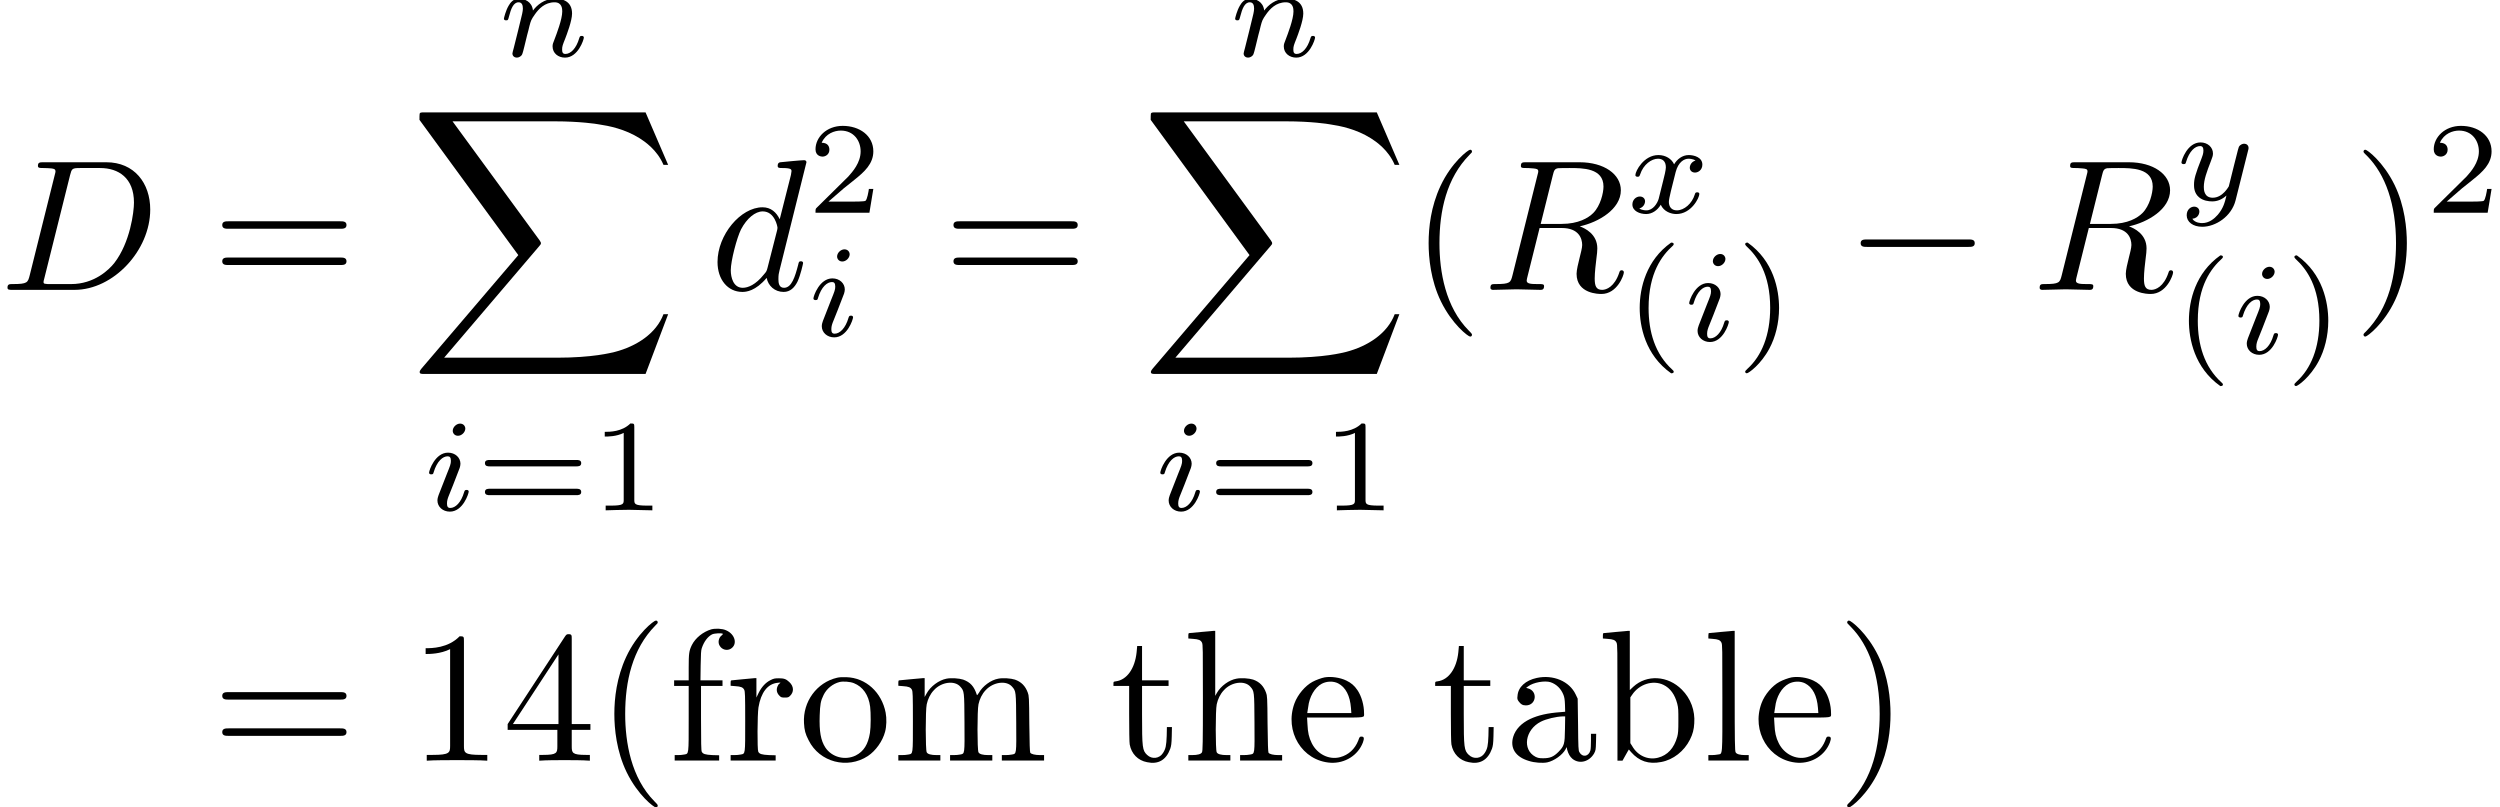 <?xml version='1.0' encoding='UTF-8'?>
<!-- This file was generated by dvisvgm 2.6.3 -->
<svg version='1.1' xmlns='http://www.w3.org/2000/svg' xmlns:xlink='http://www.w3.org/1999/xlink' width='186.621pt' height='60.272pt' viewBox='259.141 779.858 186.621 60.272'>
<defs>
<path id='g38-68' d='M1.584 -0.777C1.484 -0.389 1.465 -0.309 0.677 -0.309C0.508 -0.309 0.399 -0.309 0.399 -0.12C0.399 0 0.488 0 0.677 0H3.975C6.047 0 8.01 -2.102 8.01 -4.284C8.01 -5.689 7.163 -6.804 5.669 -6.804H2.321C2.132 -6.804 2.022 -6.804 2.022 -6.615C2.022 -6.496 2.112 -6.496 2.311 -6.496C2.441 -6.496 2.62 -6.486 2.74 -6.476C2.899 -6.456 2.959 -6.426 2.959 -6.316C2.959 -6.276 2.949 -6.247 2.919 -6.127L1.584 -0.777ZM3.736 -6.117C3.826 -6.466 3.846 -6.496 4.274 -6.496H5.34C6.316 -6.496 7.143 -5.968 7.143 -4.653C7.143 -4.164 6.944 -2.531 6.097 -1.435C5.808 -1.066 5.021 -0.309 3.796 -0.309H2.67C2.531 -0.309 2.511 -0.309 2.451 -0.319C2.351 -0.329 2.321 -0.339 2.321 -0.418C2.321 -0.448 2.321 -0.468 2.371 -0.648L3.736 -6.117Z'/>
<path id='g38-82' d='M3.736 -6.117C3.796 -6.356 3.826 -6.456 4.015 -6.486C4.105 -6.496 4.423 -6.496 4.623 -6.496C5.33 -6.496 6.436 -6.496 6.436 -5.509C6.436 -5.171 6.276 -4.483 5.888 -4.095C5.629 -3.836 5.101 -3.517 4.204 -3.517H3.088L3.736 -6.117ZM5.171 -3.387C6.177 -3.606 7.362 -4.304 7.362 -5.31C7.362 -6.167 6.466 -6.804 5.161 -6.804H2.321C2.122 -6.804 2.032 -6.804 2.032 -6.605C2.032 -6.496 2.122 -6.496 2.311 -6.496C2.331 -6.496 2.521 -6.496 2.69 -6.476C2.869 -6.456 2.959 -6.446 2.959 -6.316C2.959 -6.276 2.949 -6.247 2.919 -6.127L1.584 -0.777C1.484 -0.389 1.465 -0.309 0.677 -0.309C0.498 -0.309 0.408 -0.309 0.408 -0.11C0.408 0 0.528 0 0.548 0C0.827 0 1.524 -0.03 1.803 -0.03S2.79 0 3.068 0C3.148 0 3.268 0 3.268 -0.199C3.268 -0.309 3.178 -0.309 2.989 -0.309C2.62 -0.309 2.341 -0.309 2.341 -0.488C2.341 -0.548 2.361 -0.598 2.371 -0.658L3.029 -3.298H4.214C5.121 -3.298 5.3 -2.74 5.3 -2.391C5.3 -2.242 5.22 -1.933 5.161 -1.704C5.091 -1.425 5.001 -1.056 5.001 -0.857C5.001 0.219 6.197 0.219 6.326 0.219C7.173 0.219 7.522 -0.787 7.522 -0.927C7.522 -1.046 7.412 -1.046 7.402 -1.046C7.313 -1.046 7.293 -0.976 7.273 -0.907C7.024 -0.169 6.595 0 6.366 0C6.037 0 5.968 -0.219 5.968 -0.608C5.968 -0.917 6.027 -1.425 6.067 -1.743C6.087 -1.883 6.107 -2.072 6.107 -2.212C6.107 -2.979 5.44 -3.288 5.171 -3.387Z'/>
<path id='g38-100' d='M5.141 -6.804C5.141 -6.814 5.141 -6.914 5.011 -6.914C4.862 -6.914 3.915 -6.824 3.746 -6.804C3.666 -6.795 3.606 -6.745 3.606 -6.615C3.606 -6.496 3.696 -6.496 3.846 -6.496C4.324 -6.496 4.344 -6.426 4.344 -6.326L4.314 -6.127L3.716 -3.766C3.537 -4.134 3.248 -4.403 2.8 -4.403C1.634 -4.403 0.399 -2.939 0.399 -1.484C0.399 -0.548 0.946 0.11 1.724 0.11C1.923 0.11 2.421 0.07 3.019 -0.638C3.098 -0.219 3.447 0.11 3.925 0.11C4.274 0.11 4.503 -0.12 4.663 -0.438C4.832 -0.797 4.961 -1.405 4.961 -1.425C4.961 -1.524 4.872 -1.524 4.842 -1.524C4.742 -1.524 4.732 -1.484 4.702 -1.345C4.533 -0.697 4.354 -0.11 3.945 -0.11C3.676 -0.11 3.646 -0.369 3.646 -0.568C3.646 -0.807 3.666 -0.877 3.706 -1.046L5.141 -6.804ZM3.068 -1.186C3.019 -1.006 3.019 -0.986 2.869 -0.817C2.431 -0.269 2.022 -0.11 1.743 -0.11C1.245 -0.11 1.106 -0.658 1.106 -1.046C1.106 -1.544 1.425 -2.77 1.654 -3.228C1.963 -3.816 2.411 -4.184 2.809 -4.184C3.457 -4.184 3.597 -3.367 3.597 -3.308S3.577 -3.188 3.567 -3.138L3.068 -1.186Z'/>
<use id='g35-0' xlink:href='#g27-0' transform='scale(0.694)'/>
<path id='g39-105' d='M2.26 -4.359C2.26 -4.47 2.176 -4.624 1.981 -4.624C1.792 -4.624 1.59 -4.442 1.59 -4.24C1.59 -4.122 1.681 -3.975 1.869 -3.975C2.071 -3.975 2.26 -4.17 2.26 -4.359ZM0.837 -0.816C0.809 -0.725 0.774 -0.642 0.774 -0.523C0.774 -0.195 1.053 0.07 1.437 0.07C2.134 0.07 2.441 -0.893 2.441 -0.997C2.441 -1.088 2.35 -1.088 2.329 -1.088C2.232 -1.088 2.225 -1.046 2.197 -0.969C2.036 -0.411 1.73 -0.126 1.458 -0.126C1.318 -0.126 1.283 -0.216 1.283 -0.37C1.283 -0.53 1.332 -0.663 1.395 -0.816C1.465 -1.004 1.541 -1.193 1.618 -1.374C1.681 -1.541 1.932 -2.176 1.96 -2.26C1.981 -2.329 2.001 -2.413 2.001 -2.483C2.001 -2.81 1.723 -3.075 1.339 -3.075C0.649 -3.075 0.328 -2.127 0.328 -2.008C0.328 -1.918 0.425 -1.918 0.446 -1.918C0.544 -1.918 0.551 -1.953 0.572 -2.029C0.753 -2.629 1.06 -2.88 1.318 -2.88C1.43 -2.88 1.492 -2.824 1.492 -2.636C1.492 -2.476 1.451 -2.371 1.276 -1.939L0.837 -0.816Z'/>
<path id='g39-110' d='M0.851 -0.439C0.823 -0.349 0.781 -0.174 0.781 -0.153C0.781 0 0.907 0.07 1.018 0.07C1.144 0.07 1.255 -0.021 1.29 -0.084S1.381 -0.37 1.416 -0.516C1.451 -0.649 1.527 -0.969 1.569 -1.144C1.611 -1.297 1.653 -1.451 1.688 -1.611C1.764 -1.897 1.778 -1.953 1.981 -2.239C2.176 -2.518 2.504 -2.88 3.027 -2.88C3.431 -2.88 3.438 -2.525 3.438 -2.392C3.438 -1.974 3.138 -1.2 3.027 -0.907C2.95 -0.711 2.922 -0.649 2.922 -0.53C2.922 -0.16 3.229 0.07 3.585 0.07C4.282 0.07 4.589 -0.893 4.589 -0.997C4.589 -1.088 4.498 -1.088 4.477 -1.088C4.38 -1.088 4.373 -1.046 4.345 -0.969C4.184 -0.411 3.884 -0.126 3.605 -0.126C3.459 -0.126 3.431 -0.223 3.431 -0.37C3.431 -0.53 3.466 -0.621 3.592 -0.934C3.675 -1.151 3.961 -1.89 3.961 -2.28C3.961 -2.957 3.424 -3.075 3.055 -3.075C2.476 -3.075 2.085 -2.72 1.876 -2.441C1.827 -2.922 1.416 -3.075 1.13 -3.075C0.83 -3.075 0.669 -2.859 0.579 -2.699C0.425 -2.441 0.328 -2.043 0.328 -2.008C0.328 -1.918 0.425 -1.918 0.446 -1.918C0.544 -1.918 0.551 -1.939 0.6 -2.127C0.704 -2.538 0.837 -2.88 1.109 -2.88C1.29 -2.88 1.339 -2.727 1.339 -2.538C1.339 -2.406 1.276 -2.148 1.227 -1.96S1.109 -1.485 1.074 -1.332L0.851 -0.439Z'/>
<path id='g39-120' d='M1.736 -0.739C1.667 -0.502 1.437 -0.126 1.081 -0.126C1.06 -0.126 0.851 -0.126 0.704 -0.223C0.99 -0.314 1.011 -0.565 1.011 -0.607C1.011 -0.76 0.893 -0.865 0.732 -0.865C0.537 -0.865 0.335 -0.697 0.335 -0.439C0.335 -0.091 0.725 0.07 1.067 0.07C1.388 0.07 1.674 -0.133 1.848 -0.425C2.015 -0.056 2.399 0.07 2.678 0.07C3.48 0.07 3.905 -0.802 3.905 -0.997C3.905 -1.088 3.815 -1.088 3.794 -1.088C3.696 -1.088 3.689 -1.053 3.661 -0.969C3.515 -0.488 3.096 -0.126 2.706 -0.126C2.427 -0.126 2.28 -0.314 2.28 -0.579C2.28 -0.76 2.448 -1.395 2.643 -2.169C2.783 -2.706 3.096 -2.88 3.327 -2.88C3.34 -2.88 3.557 -2.88 3.703 -2.783C3.48 -2.72 3.396 -2.525 3.396 -2.399C3.396 -2.246 3.515 -2.141 3.675 -2.141S4.066 -2.273 4.066 -2.566C4.066 -2.957 3.619 -3.075 3.34 -3.075C2.992 -3.075 2.713 -2.845 2.559 -2.58C2.434 -2.866 2.113 -3.075 1.723 -3.075C0.941 -3.075 0.495 -2.218 0.495 -2.008C0.495 -1.918 0.593 -1.918 0.614 -1.918C0.704 -1.918 0.711 -1.946 0.746 -2.036C0.921 -2.58 1.36 -2.88 1.702 -2.88C1.932 -2.88 2.12 -2.755 2.12 -2.42C2.12 -2.28 2.036 -1.932 1.974 -1.695L1.736 -0.739Z'/>
<path id='g39-121' d='M3.877 -2.629C3.905 -2.727 3.905 -2.741 3.905 -2.783C3.905 -2.922 3.794 -3.006 3.675 -3.006C3.599 -3.006 3.466 -2.971 3.389 -2.838C3.368 -2.797 3.313 -2.573 3.278 -2.434L3.131 -1.855C3.089 -1.688 2.873 -0.809 2.852 -0.732C2.845 -0.732 2.538 -0.126 1.995 -0.126C1.52 -0.126 1.52 -0.579 1.52 -0.704C1.52 -1.081 1.681 -1.52 1.89 -2.057C1.974 -2.28 2.008 -2.364 2.008 -2.483C2.008 -2.817 1.723 -3.075 1.346 -3.075C0.642 -3.075 0.328 -2.127 0.328 -2.008C0.328 -1.918 0.425 -1.918 0.446 -1.918C0.544 -1.918 0.551 -1.953 0.572 -2.029C0.746 -2.608 1.046 -2.88 1.325 -2.88C1.444 -2.88 1.499 -2.803 1.499 -2.636C1.499 -2.476 1.437 -2.322 1.402 -2.232C1.067 -1.381 0.997 -1.123 0.997 -0.816C0.997 -0.697 0.997 -0.37 1.269 -0.146C1.485 0.035 1.778 0.07 1.967 0.07C2.246 0.07 2.497 -0.035 2.727 -0.244C2.636 0.139 2.559 0.432 2.267 0.781C2.078 0.997 1.799 1.227 1.43 1.227C1.381 1.227 1.053 1.227 0.907 0.997C1.283 0.955 1.283 0.621 1.283 0.614C1.283 0.391 1.081 0.349 1.011 0.349C0.837 0.349 0.607 0.488 0.607 0.809C0.607 1.165 0.941 1.423 1.437 1.423C2.141 1.423 2.999 0.879 3.215 0.007L3.877 -2.629Z'/>
<path id='g41-40' d='M3.298 2.391C3.298 2.361 3.298 2.341 3.128 2.172C1.883 0.917 1.564 -0.966 1.564 -2.491C1.564 -4.224 1.943 -5.958 3.168 -7.203C3.298 -7.323 3.298 -7.342 3.298 -7.372C3.298 -7.442 3.258 -7.472 3.198 -7.472C3.098 -7.472 2.202 -6.795 1.614 -5.529C1.106 -4.433 0.986 -3.328 0.986 -2.491C0.986 -1.714 1.096 -0.508 1.644 0.618C2.242 1.843 3.098 2.491 3.198 2.491C3.258 2.491 3.298 2.461 3.298 2.391Z'/>
<path id='g41-41' d='M2.879 -2.491C2.879 -3.268 2.77 -4.473 2.222 -5.599C1.624 -6.824 0.767 -7.472 0.667 -7.472C0.608 -7.472 0.568 -7.432 0.568 -7.372C0.568 -7.342 0.568 -7.323 0.757 -7.143C1.733 -6.157 2.301 -4.573 2.301 -2.491C2.301 -0.787 1.933 0.966 0.697 2.222C0.568 2.341 0.568 2.361 0.568 2.391C0.568 2.451 0.608 2.491 0.667 2.491C0.767 2.491 1.664 1.813 2.252 0.548C2.76 -0.548 2.879 -1.654 2.879 -2.491Z'/>
<path id='g41-49' d='M2.929 -6.376C2.929 -6.615 2.929 -6.635 2.7 -6.635C2.082 -5.998 1.205 -5.998 0.887 -5.998V-5.689C1.086 -5.689 1.674 -5.689 2.192 -5.948V-0.787C2.192 -0.428 2.162 -0.309 1.265 -0.309H0.946V0C1.295 -0.03 2.162 -0.03 2.56 -0.03S3.826 -0.03 4.174 0V-0.309H3.856C2.959 -0.309 2.929 -0.418 2.929 -0.787V-6.376Z'/>
<path id='g41-52' d='M2.929 -1.644V-0.777C2.929 -0.418 2.909 -0.309 2.172 -0.309H1.963V0C2.371 -0.03 2.889 -0.03 3.308 -0.03S4.254 -0.03 4.663 0V-0.309H4.453C3.716 -0.309 3.696 -0.418 3.696 -0.777V-1.644H4.692V-1.953H3.696V-6.486C3.696 -6.685 3.696 -6.745 3.537 -6.745C3.447 -6.745 3.417 -6.745 3.337 -6.625L0.279 -1.953V-1.644H2.929ZM2.989 -1.953H0.558L2.989 -5.669V-1.953Z'/>
<path id='g41-61' d='M6.844 -3.258C6.994 -3.258 7.183 -3.258 7.183 -3.457S6.994 -3.656 6.854 -3.656H0.887C0.747 -3.656 0.558 -3.656 0.558 -3.457S0.747 -3.258 0.897 -3.258H6.844ZM6.854 -1.325C6.994 -1.325 7.183 -1.325 7.183 -1.524S6.994 -1.724 6.844 -1.724H0.897C0.747 -1.724 0.558 -1.724 0.558 -1.524S0.747 -1.325 0.887 -1.325H6.854Z'/>
<path id='g44-88' d='M12.613 13.948L13.818 10.76H13.569C13.181 11.796 12.125 12.473 10.979 12.772C10.77 12.822 9.793 13.081 7.88 13.081H1.873L6.944 7.133C7.014 7.054 7.034 7.024 7.034 6.974C7.034 6.954 7.034 6.924 6.964 6.824L2.321 0.478H7.781C9.116 0.478 10.022 0.618 10.112 0.638C10.65 0.717 11.517 0.887 12.304 1.385C12.553 1.544 13.23 1.993 13.569 2.8H13.818L12.613 0H0.837C0.608 0 0.598 0.01 0.568 0.07C0.558 0.1 0.558 0.289 0.558 0.399L5.828 7.611L0.667 13.659C0.568 13.778 0.568 13.828 0.568 13.838C0.568 13.948 0.658 13.948 0.837 13.948H12.613Z'/>
<path id='g27-0' d='M9.454 -3.3C9.698 -3.3 9.956 -3.3 9.956 -3.587S9.698 -3.873 9.454 -3.873H1.693C1.449 -3.873 1.191 -3.873 1.191 -3.587S1.449 -3.3 1.693 -3.3H9.454Z'/>
<path id='g42-40' d='M2.476 -5.23C1.151 -4.296 0.802 -2.817 0.802 -1.75C0.802 -0.767 1.095 0.76 2.476 1.736C2.532 1.736 2.615 1.736 2.615 1.653C2.615 1.611 2.594 1.597 2.545 1.548C1.618 0.711 1.276 -0.474 1.276 -1.743C1.276 -3.626 1.995 -4.547 2.566 -5.063C2.594 -5.091 2.615 -5.112 2.615 -5.147C2.615 -5.23 2.532 -5.23 2.476 -5.23Z'/>
<path id='g42-41' d='M0.628 -5.23C0.579 -5.23 0.495 -5.23 0.495 -5.147C0.495 -5.112 0.516 -5.091 0.558 -5.042C1.158 -4.491 1.827 -3.55 1.827 -1.75C1.827 -0.293 1.374 0.809 0.621 1.492C0.502 1.611 0.495 1.618 0.495 1.653S0.516 1.736 0.586 1.736C0.669 1.736 1.332 1.276 1.792 0.404C2.099 -0.174 2.301 -0.928 2.301 -1.743C2.301 -2.727 2.008 -4.254 0.628 -5.23Z'/>
<path id='g42-49' d='M2.336 -4.435C2.336 -4.624 2.322 -4.631 2.127 -4.631C1.681 -4.191 1.046 -4.184 0.76 -4.184V-3.933C0.928 -3.933 1.388 -3.933 1.771 -4.129V-0.572C1.771 -0.342 1.771 -0.251 1.074 -0.251H0.809V0C0.934 -0.007 1.792 -0.028 2.05 -0.028C2.267 -0.028 3.145 -0.007 3.299 0V-0.251H3.034C2.336 -0.251 2.336 -0.342 2.336 -0.572V-4.435Z'/>
<path id='g42-50' d='M3.522 -1.269H3.285C3.264 -1.116 3.194 -0.704 3.103 -0.635C3.048 -0.593 2.511 -0.593 2.413 -0.593H1.13C1.862 -1.241 2.106 -1.437 2.525 -1.764C3.041 -2.176 3.522 -2.608 3.522 -3.271C3.522 -4.115 2.783 -4.631 1.89 -4.631C1.025 -4.631 0.439 -4.024 0.439 -3.382C0.439 -3.027 0.739 -2.992 0.809 -2.992C0.976 -2.992 1.179 -3.11 1.179 -3.361C1.179 -3.487 1.13 -3.731 0.767 -3.731C0.983 -4.226 1.458 -4.38 1.785 -4.38C2.483 -4.38 2.845 -3.836 2.845 -3.271C2.845 -2.664 2.413 -2.183 2.19 -1.932L0.509 -0.272C0.439 -0.209 0.439 -0.195 0.439 0H3.313L3.522 -1.269Z'/>
<path id='g42-61' d='M5.356 -2.343C5.461 -2.343 5.621 -2.343 5.621 -2.518C5.621 -2.685 5.454 -2.685 5.363 -2.685H0.746C0.656 -2.685 0.488 -2.685 0.488 -2.518C0.488 -2.343 0.649 -2.343 0.753 -2.343H5.356ZM5.363 -0.809C5.454 -0.809 5.621 -0.809 5.621 -0.976C5.621 -1.151 5.461 -1.151 5.356 -1.151H0.753C0.649 -1.151 0.488 -1.151 0.488 -0.976C0.488 -0.809 0.656 -0.809 0.746 -0.809H5.363Z'/>
<path id='g34-97' d='M1.724 -4.413C1.126 -4.284 0.727 -3.925 0.697 -3.457C0.677 -3.308 0.687 -3.268 0.747 -3.178C0.867 -3.009 0.966 -2.949 1.146 -2.949C1.704 -2.949 1.793 -3.716 1.255 -3.856L1.156 -3.885L1.265 -3.965C1.534 -4.174 2.152 -4.284 2.461 -4.184C2.78 -4.075 3.019 -3.836 3.148 -3.507C3.198 -3.377 3.218 -3.258 3.228 -2.979L3.238 -2.61L3.009 -2.59C2.291 -2.54 1.793 -2.421 1.365 -2.222C0.907 -2.002 0.588 -1.674 0.468 -1.275C0.289 -0.677 0.588 -0.199 1.295 0.01C1.594 0.11 2.032 0.139 2.281 0.09C2.65 0.01 3.098 -0.309 3.258 -0.608L3.318 -0.727L3.347 -0.578C3.407 -0.369 3.487 -0.219 3.626 -0.1C3.995 0.199 4.523 0.06 4.782 -0.389C4.862 -0.548 4.872 -0.568 4.882 -0.996L4.892 -1.435H4.752H4.613V-1.056C4.613 -0.847 4.603 -0.618 4.583 -0.548C4.493 -0.219 4.154 -0.159 3.995 -0.458C3.945 -0.538 3.935 -0.687 3.925 -1.933L3.905 -3.308L3.796 -3.537C3.467 -4.234 2.6 -4.603 1.724 -4.413ZM3.228 -1.694C3.218 -0.877 3.188 -0.787 2.879 -0.468C2.62 -0.209 2.431 -0.13 2.062 -0.13C1.843 -0.13 1.783 -0.149 1.654 -0.209C0.936 -0.588 1.096 -1.654 1.943 -2.082C2.242 -2.232 2.76 -2.351 3.098 -2.361H3.238Z'/>
<path id='g34-98' d='M0.956 -6.864C0.638 -6.834 0.349 -6.804 0.319 -6.804C0.279 -6.804 0.269 -6.775 0.269 -6.655V-6.516L0.518 -6.496C0.817 -6.476 0.927 -6.436 0.996 -6.296C1.046 -6.197 1.046 -5.978 1.046 -3.088V0H1.176H1.315L1.425 -0.199C1.484 -0.309 1.564 -0.448 1.594 -0.498L1.654 -0.598L1.773 -0.458C2.202 0.03 2.71 0.199 3.377 0.07C4.025 -0.05 4.603 -0.508 4.912 -1.126C5.061 -1.425 5.121 -1.654 5.141 -1.993C5.191 -2.67 4.951 -3.318 4.483 -3.786C3.736 -4.543 2.61 -4.603 1.893 -3.945L1.704 -3.766V-5.35V-6.924H1.624C1.574 -6.914 1.275 -6.894 0.956 -6.864ZM3.497 -4.045C3.866 -3.866 4.105 -3.527 4.234 -3.039C4.294 -2.8 4.294 -2.7 4.294 -2.142C4.294 -1.594 4.284 -1.474 4.234 -1.275C4.065 -0.667 3.716 -0.289 3.208 -0.159C2.67 -0.02 2.122 -0.269 1.833 -0.777L1.733 -0.936V-2.162V-3.377L1.823 -3.507C2.202 -4.085 2.939 -4.314 3.497 -4.045Z'/>
<path id='g34-101' d='M2.032 -4.443C1.873 -4.413 1.564 -4.304 1.385 -4.204C0.996 -3.995 0.598 -3.527 0.428 -3.068C-0.13 -1.564 0.837 0.02 2.361 0.11C3.118 0.149 3.816 -0.289 4.075 -0.976C4.154 -1.196 4.134 -1.285 4.005 -1.285C3.905 -1.285 3.895 -1.275 3.826 -1.076C3.646 -0.618 3.308 -0.309 2.859 -0.189C2.271 -0.03 1.634 -0.349 1.345 -0.936C1.196 -1.235 1.136 -1.494 1.116 -1.953L1.096 -2.301H2.6C4.274 -2.301 4.134 -2.281 4.134 -2.531C4.134 -2.959 4.005 -3.427 3.786 -3.756C3.616 -4.005 3.457 -4.144 3.188 -4.274C2.859 -4.433 2.381 -4.503 2.032 -4.443ZM2.75 -4.125C3.158 -3.915 3.387 -3.457 3.437 -2.809L3.457 -2.54H2.281H1.106L1.116 -2.61C1.126 -2.65 1.136 -2.76 1.156 -2.859C1.215 -3.407 1.504 -3.905 1.883 -4.105C2.152 -4.244 2.491 -4.254 2.75 -4.125Z'/>
<path id='g34-102' d='M2.281 -7.004C1.843 -6.874 1.435 -6.545 1.245 -6.167C1.096 -5.858 1.076 -5.719 1.076 -4.961V-4.284H0.687H0.299V-4.134V-3.985H0.687H1.076V-2.262C1.076 -0.279 1.086 -0.379 0.837 -0.329C0.747 -0.309 0.598 -0.299 0.508 -0.299H0.329V-0.149V-0.01H1.514H2.7V-0.149V-0.289L2.341 -0.299C1.953 -0.319 1.833 -0.359 1.773 -0.478C1.743 -0.528 1.733 -0.946 1.733 -2.271V-3.985H2.301H2.879V-4.134V-4.284H2.291H1.704L1.714 -5.071C1.724 -5.679 1.733 -5.888 1.773 -5.998C1.893 -6.356 2.092 -6.615 2.321 -6.735C2.441 -6.795 2.839 -6.814 2.899 -6.765C2.909 -6.755 2.879 -6.715 2.829 -6.675C2.67 -6.555 2.62 -6.296 2.73 -6.127C2.849 -5.918 3.118 -5.848 3.318 -5.968C3.696 -6.197 3.557 -6.745 3.068 -6.954C2.879 -7.044 2.511 -7.064 2.281 -7.004Z'/>
<path id='g34-104' d='M0.986 -6.864C0.667 -6.834 0.379 -6.804 0.349 -6.804C0.309 -6.804 0.299 -6.775 0.299 -6.655V-6.516L0.548 -6.496C0.847 -6.476 0.956 -6.436 1.026 -6.296C1.076 -6.197 1.076 -5.998 1.076 -3.357C1.076 -0.917 1.066 -0.518 1.026 -0.448C0.976 -0.349 0.797 -0.299 0.488 -0.299H0.299V-0.149V-0.01H1.425H2.54V-0.149V-0.299H2.351C2.042 -0.299 1.863 -0.349 1.813 -0.448C1.743 -0.568 1.743 -2.7 1.813 -3.009C1.873 -3.288 2.002 -3.557 2.192 -3.756C2.59 -4.204 3.308 -4.294 3.606 -3.945C3.816 -3.706 3.816 -3.696 3.826 -2.032C3.836 -0.309 3.846 -0.379 3.597 -0.329C3.507 -0.309 3.357 -0.299 3.248 -0.299H3.059V-0.149V-0.01H4.184H5.3V-0.149V-0.299H5.111C4.832 -0.299 4.623 -0.349 4.573 -0.428C4.553 -0.478 4.533 -0.877 4.523 -1.973C4.513 -3.397 4.503 -3.467 4.443 -3.626C4.314 -3.985 4.095 -4.204 3.756 -4.324C3.537 -4.394 3.118 -4.423 2.869 -4.374C2.471 -4.304 2.032 -3.985 1.823 -3.616L1.733 -3.457V-5.191V-6.924H1.654C1.604 -6.914 1.305 -6.894 0.986 -6.864Z'/>
<path id='g34-108' d='M1.016 -6.864C0.697 -6.834 0.408 -6.804 0.389 -6.804S0.359 -6.755 0.359 -6.655V-6.516L0.588 -6.496C0.877 -6.476 0.986 -6.436 1.056 -6.296C1.106 -6.197 1.106 -5.998 1.106 -3.357C1.106 -0.149 1.126 -0.379 0.867 -0.329C0.777 -0.309 0.628 -0.299 0.538 -0.299H0.359V-0.149V-0.01H1.435H2.511V-0.149V-0.299H2.341C2.042 -0.299 1.863 -0.349 1.813 -0.448C1.773 -0.518 1.763 -0.966 1.763 -3.726V-6.924H1.684C1.634 -6.914 1.335 -6.894 1.016 -6.864Z'/>
<path id='g34-109' d='M0.996 -4.344C0.687 -4.314 0.408 -4.284 0.379 -4.284C0.339 -4.284 0.329 -4.254 0.329 -4.134V-3.995L0.578 -3.975C0.877 -3.955 0.986 -3.915 1.056 -3.776C1.096 -3.676 1.106 -3.537 1.106 -2.102C1.106 -0.299 1.116 -0.379 0.867 -0.329C0.777 -0.309 0.628 -0.299 0.518 -0.299H0.329V-0.149V-0.01H1.455H2.57V-0.149V-0.299H2.381C2.072 -0.299 1.893 -0.349 1.843 -0.448C1.773 -0.568 1.773 -2.7 1.843 -3.009C1.903 -3.288 2.032 -3.557 2.222 -3.756C2.62 -4.204 3.337 -4.294 3.636 -3.945C3.846 -3.706 3.846 -3.696 3.856 -2.032C3.866 -0.309 3.875 -0.379 3.626 -0.329C3.537 -0.309 3.387 -0.299 3.278 -0.299H3.088V-0.149V-0.01H4.214H5.34V-0.149V-0.299H5.141C4.832 -0.299 4.653 -0.349 4.603 -0.448C4.533 -0.568 4.533 -2.7 4.603 -3.009C4.663 -3.288 4.792 -3.557 4.981 -3.756C5.39 -4.204 6.097 -4.294 6.396 -3.945C6.605 -3.706 6.605 -3.696 6.615 -2.032C6.625 -0.309 6.635 -0.379 6.386 -0.329C6.296 -0.309 6.147 -0.299 6.037 -0.299H5.848V-0.149V-0.01H6.974H8.1V-0.149V-0.299H7.9C7.621 -0.299 7.412 -0.349 7.362 -0.428C7.342 -0.478 7.323 -0.877 7.313 -1.973C7.303 -3.397 7.293 -3.467 7.233 -3.626C7.103 -3.985 6.884 -4.204 6.545 -4.324C6.326 -4.394 5.908 -4.423 5.659 -4.374C5.26 -4.304 4.822 -3.975 4.623 -3.616C4.543 -3.487 4.523 -3.477 4.513 -3.517C4.364 -3.975 4.164 -4.184 3.786 -4.324C3.567 -4.394 3.148 -4.423 2.899 -4.374C2.491 -4.294 2.042 -3.965 1.833 -3.577L1.733 -3.397V-3.905V-4.403H1.654C1.604 -4.403 1.315 -4.374 0.996 -4.344Z'/>
<path id='g34-111' d='M2.042 -4.423C0.966 -4.174 0.209 -3.148 0.279 -2.002C0.299 -1.634 0.349 -1.425 0.528 -1.086C1.106 0.08 2.59 0.468 3.686 -0.249C4.105 -0.528 4.473 -1.046 4.603 -1.544C4.682 -1.833 4.692 -2.252 4.633 -2.56C4.423 -3.646 3.577 -4.423 2.54 -4.453C2.341 -4.463 2.162 -4.453 2.042 -4.423ZM2.939 -4.134C3.417 -3.945 3.726 -3.507 3.806 -2.879C3.846 -2.55 3.846 -1.793 3.796 -1.484C3.696 -0.867 3.467 -0.498 3.039 -0.279C2.471 0 1.763 -0.179 1.415 -0.707C1.176 -1.076 1.086 -1.554 1.116 -2.411C1.136 -2.999 1.166 -3.188 1.325 -3.507C1.484 -3.836 1.813 -4.105 2.172 -4.194C2.361 -4.244 2.75 -4.214 2.939 -4.134Z'/>
<path id='g34-114' d='M0.927 -4.344C0.618 -4.314 0.349 -4.284 0.319 -4.284C0.279 -4.284 0.269 -4.254 0.269 -4.134V-3.995L0.518 -3.975C0.817 -3.955 0.927 -3.915 0.996 -3.776C1.036 -3.676 1.046 -3.537 1.046 -2.102C1.046 -0.299 1.056 -0.379 0.807 -0.329C0.717 -0.309 0.568 -0.299 0.458 -0.299H0.269V-0.149V-0.01H1.465H2.67V-0.149V-0.289L2.311 -0.299C1.923 -0.319 1.803 -0.359 1.743 -0.478C1.684 -0.588 1.694 -2.471 1.753 -2.839C1.883 -3.636 2.242 -4.105 2.78 -4.154C2.949 -4.174 2.949 -4.174 2.879 -4.115C2.839 -4.095 2.79 -4.025 2.77 -3.965C2.69 -3.776 2.73 -3.597 2.889 -3.447C2.959 -3.377 2.999 -3.367 3.158 -3.367S3.357 -3.377 3.427 -3.447C3.656 -3.656 3.646 -3.965 3.397 -4.194C3.228 -4.354 3.118 -4.394 2.849 -4.394C2.62 -4.394 2.57 -4.384 2.391 -4.294C2.132 -4.164 1.923 -3.935 1.763 -3.616L1.644 -3.367V-3.885V-4.403H1.564C1.514 -4.403 1.225 -4.374 0.927 -4.344Z'/>
<path id='g34-116' d='M1.415 -5.788C1.325 -4.912 0.897 -4.314 0.319 -4.234C0.179 -4.214 0.179 -4.214 0.179 -4.105V-3.985H0.598H1.016V-2.501C1.016 -1.634 1.026 -0.956 1.046 -0.867C1.136 -0.369 1.484 -0.01 1.973 0.08C2.56 0.209 2.989 -0.03 3.208 -0.638C3.258 -0.787 3.278 -0.907 3.288 -1.305L3.298 -1.793H3.168H3.029L3.019 -1.325C2.999 -0.807 2.969 -0.638 2.819 -0.408C2.63 -0.11 2.232 -0.06 1.973 -0.309C1.724 -0.548 1.704 -0.677 1.704 -2.481V-3.985H2.411H3.118V-4.134V-4.284H2.411H1.704V-5.2V-6.117H1.574H1.445Z'/>
</defs>
<g id='page1' transform='matrix(1.4 0 0 1.4 0 0)'>
<use x='185.101' y='572.497' xlink:href='#g38-68'/>
<use x='196.393' y='572.497' xlink:href='#g41-61'/>
<use x='211.642' y='560.044' xlink:href='#g39-110'/>
<use x='206.909' y='563.033' xlink:href='#g44-88'/>
<use x='207.651' y='584.252' xlink:href='#g39-105'/>
<use x='210.47' y='584.252' xlink:href='#g42-61'/>
<use x='216.586' y='584.252' xlink:href='#g42-49'/>
<use x='222.96' y='572.497' xlink:href='#g38-100'/>
<use x='228.145' y='568.384' xlink:href='#g42-50'/>
<use x='228.145' y='574.96' xlink:href='#g39-105'/>
<use x='235.382' y='572.497' xlink:href='#g41-61'/>
<use x='250.631' y='560.044' xlink:href='#g39-110'/>
<use x='245.898' y='563.033' xlink:href='#g44-88'/>
<use x='246.64' y='584.252' xlink:href='#g39-105'/>
<use x='249.459' y='584.252' xlink:href='#g42-61'/>
<use x='255.575' y='584.252' xlink:href='#g42-49'/>
<use x='260.289' y='572.497' xlink:href='#g41-40'/>
<use x='264.163' y='572.497' xlink:href='#g38-82'/>
<use x='271.805' y='568.384' xlink:href='#g39-120'/>
<use x='271.728' y='575.208' xlink:href='#g42-40'/>
<use x='274.841' y='575.208' xlink:href='#g39-105'/>
<use x='277.66' y='575.208' xlink:href='#g42-41'/>
<use x='283.485' y='572.497' xlink:href='#g35-0'/>
<use x='293.448' y='572.497' xlink:href='#g38-82'/>
<use x='301.089' y='567.71' xlink:href='#g39-121'/>
<use x='301.012' y='575.89' xlink:href='#g42-40'/>
<use x='304.125' y='575.89' xlink:href='#g39-105'/>
<use x='306.944' y='575.89' xlink:href='#g42-41'/>
<use x='310.556' y='572.497' xlink:href='#g41-41'/>
<use x='314.43' y='568.384' xlink:href='#g42-50'/>
<use x='196.393' y='597.602' xlink:href='#g41-61'/>
<use x='206.909' y='597.602' xlink:href='#g41-49'/>
<use x='211.89' y='597.602' xlink:href='#g41-52'/>
<use x='216.872' y='597.602' xlink:href='#g41-40'/>
<use x='220.746' y='597.602' xlink:href='#g34-102'/>
<use x='223.789' y='597.602' xlink:href='#g34-114'/>
<use x='227.691' y='597.602' xlink:href='#g34-111'/>
<use x='232.671' y='597.602' xlink:href='#g34-109'/>
<use x='244.291' y='597.602' xlink:href='#g34-116'/>
<use x='248.164' y='597.602' xlink:href='#g34-104'/>
<use x='253.698' y='597.602' xlink:href='#g34-101'/>
<use x='261.445' y='597.602' xlink:href='#g34-116'/>
<use x='265.318' y='597.602' xlink:href='#g34-97'/>
<use x='270.298' y='597.602' xlink:href='#g34-98'/>
<use x='275.832' y='597.602' xlink:href='#g34-108'/>
<use x='278.598' y='597.602' xlink:href='#g34-101'/>
<use x='283.025' y='597.602' xlink:href='#g41-41'/>
</g>
</svg>